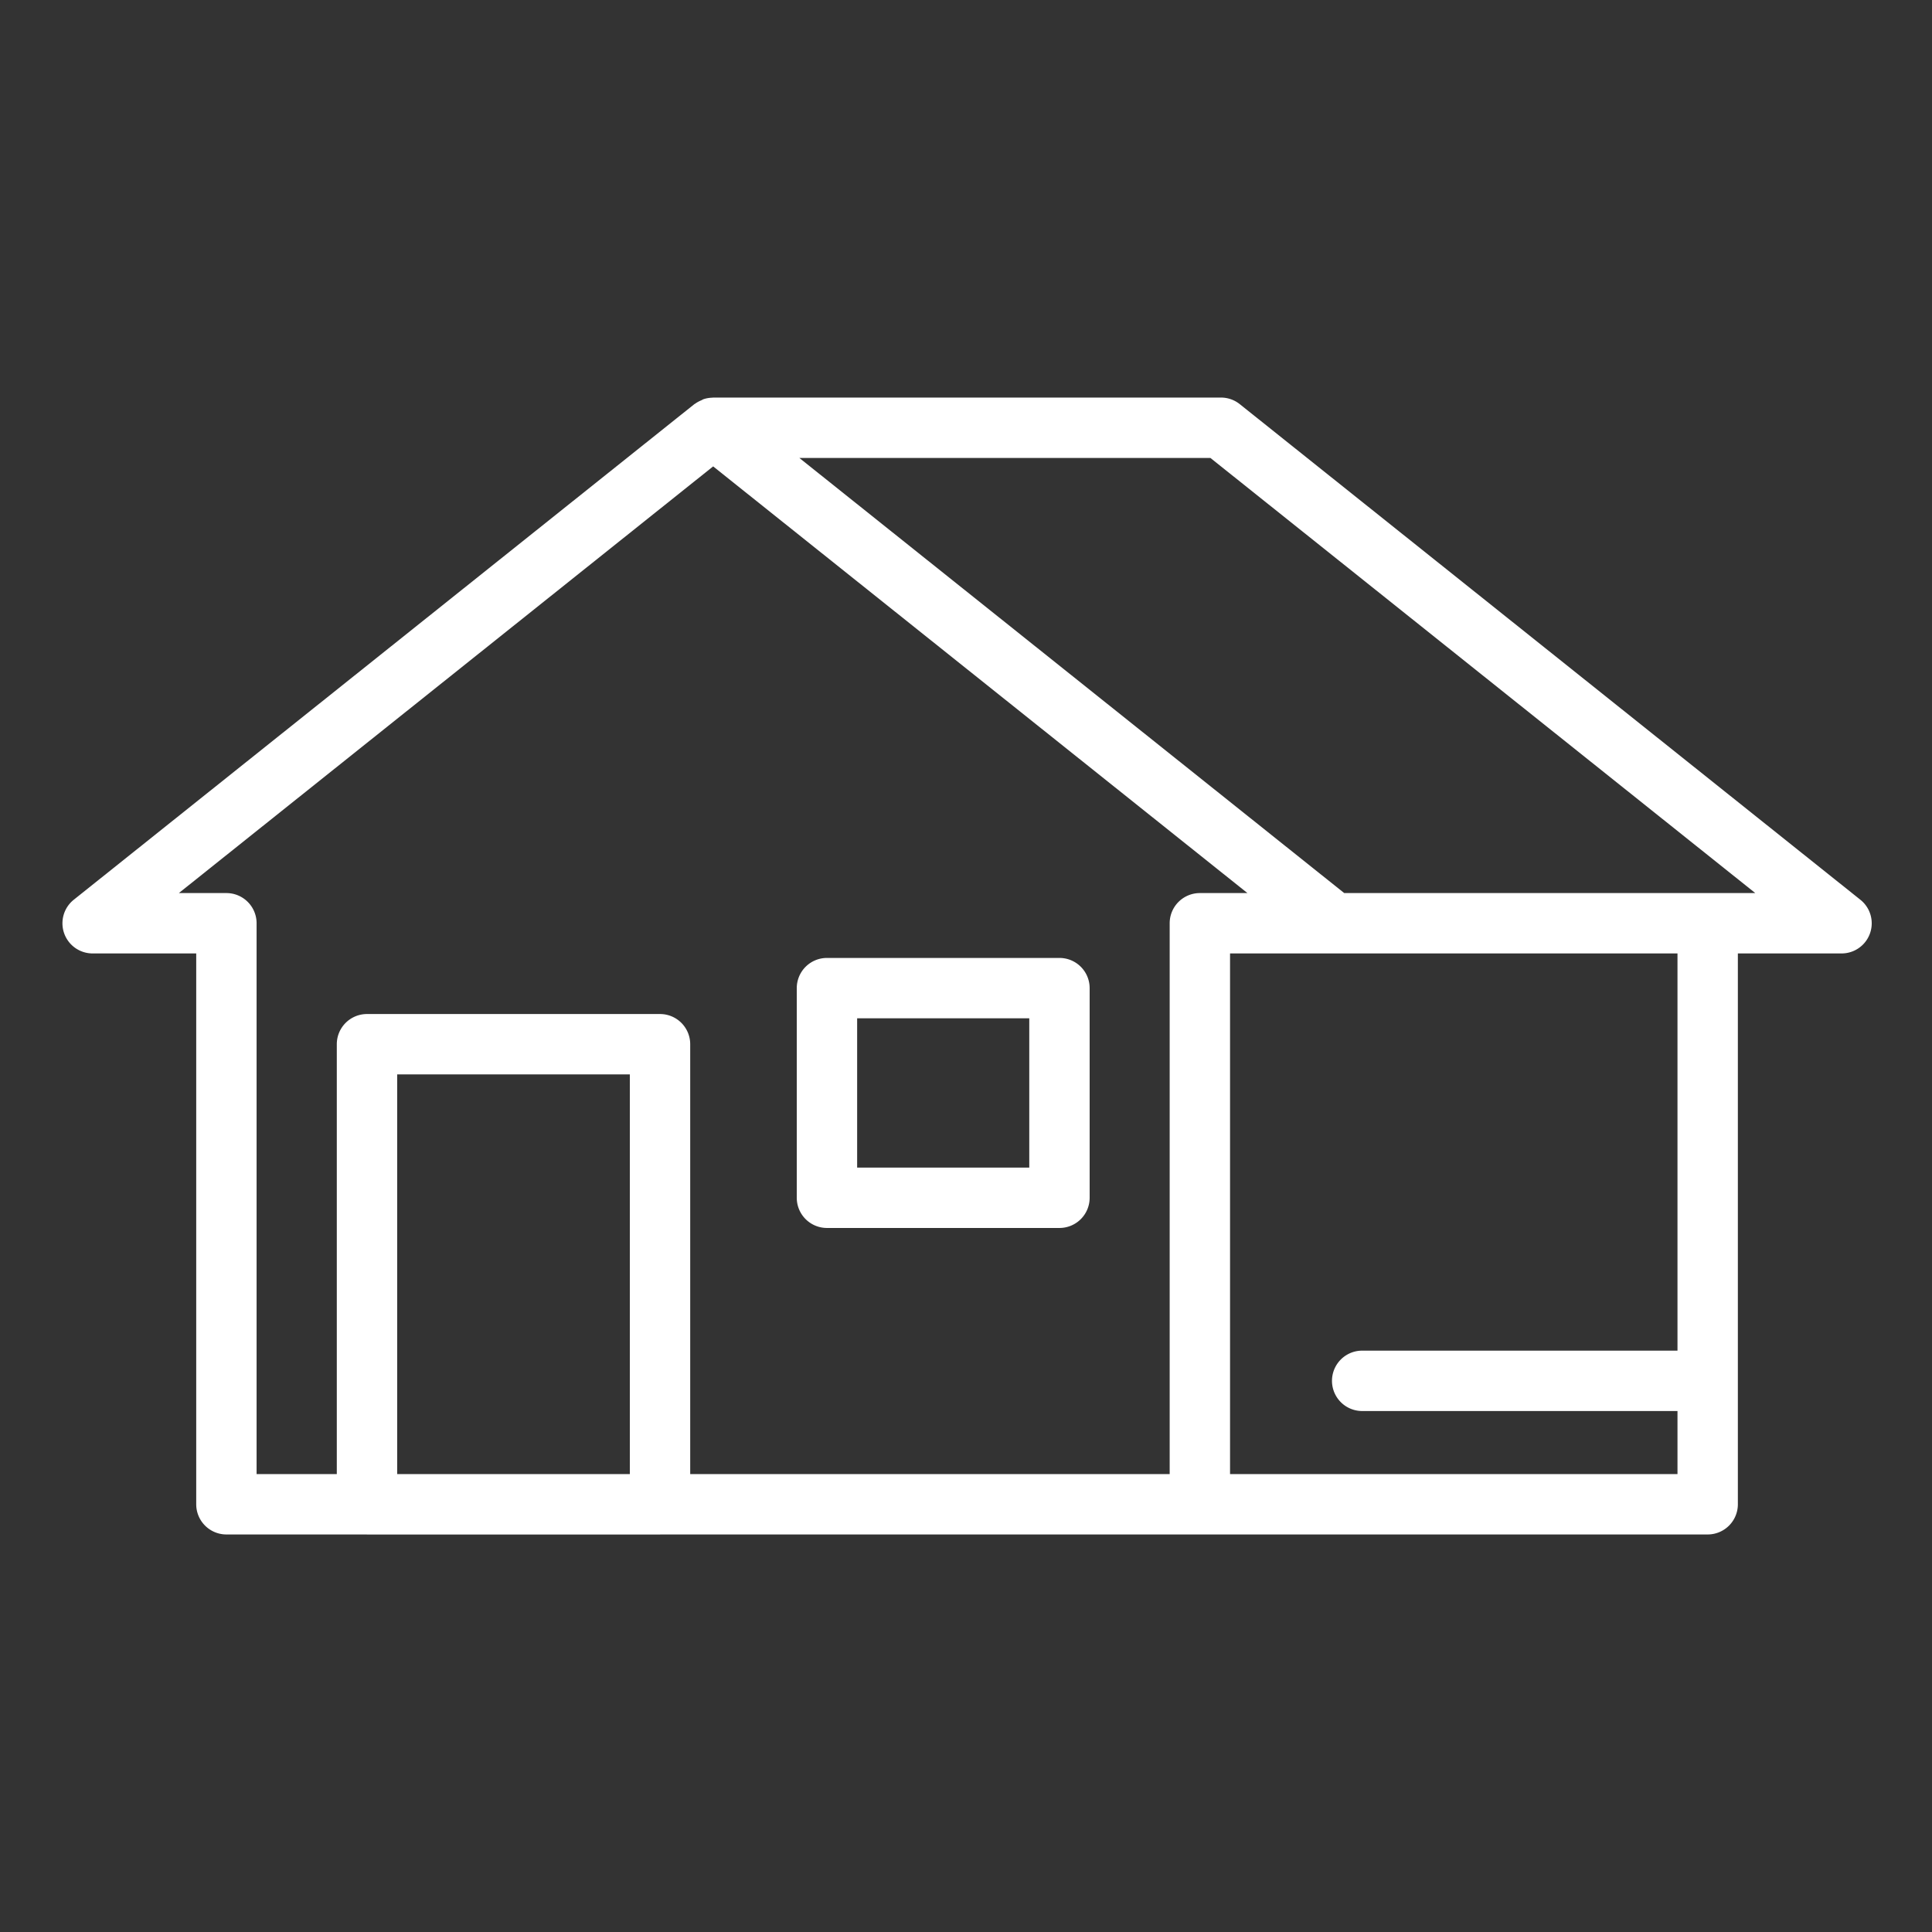 <svg xmlns="http://www.w3.org/2000/svg" version="1.1" xmlns:xlink="http://www.w3.org/1999/xlink" width="512" height="512" x="0" y="0" viewBox="0 0 64 64" style="enable-background:new 0 0 512 512" xml:space="preserve" class=""><rect x="0" y="0" width="64" height="64" fill="#333333" stroke="none"/><g><path d="M57.569 49.831V31.584H61a.998.998 0 0 0 .624-1.781L41.07 13.389a.997.997 0 0 0-.624-.219H23.625c-.008 0-.016.003-.024.004a.989.989 0 0 0-.293.049c-.027.009-.051.027-.078.039a.992.992 0 0 0-.207.114c-.007.005-.016.007-.023.013L2.446 29.803a.999.999 0 0 0 .624 1.781H6.5v18.247a1 1 0 0 0 1 1h4.647l.01.002h9.707l.01-.002h34.695a1 1 0 0 0 1-1zM40.096 15.17l18.05 14.414H44.529L26.479 15.17h13.616zM20.864 48.831h-7.707v-13.24h7.707zm17.883-18.247v18.247H22.864v-14.24a1 1 0 0 0-1-1h-9.707a1 1 0 0 0-1 1v14.24H8.5V30.584a1 1 0 0 0-1-1H5.925L23.624 15.45l16.678 13.319 1.021.815h-1.576a1 1 0 0 0-1 1zm2 18.247V31.584h14.822v13.158H45.124a1 1 0 1 0 0 2h10.445v2.089z" fill="#ffffff" opacity="1" data-original="#ffffff" class=""></path><path d="M35.096 31.733h-7.702a1 1 0 0 0-1 1v6.945a1 1 0 0 0 1 1h7.702a1 1 0 0 0 1-1v-6.945a1 1 0 0 0-1-1zm-1 6.945h-5.702v-4.945h5.702z" fill="#ffffff" opacity="1" data-original="#ffffff" class=""></path></g></svg>